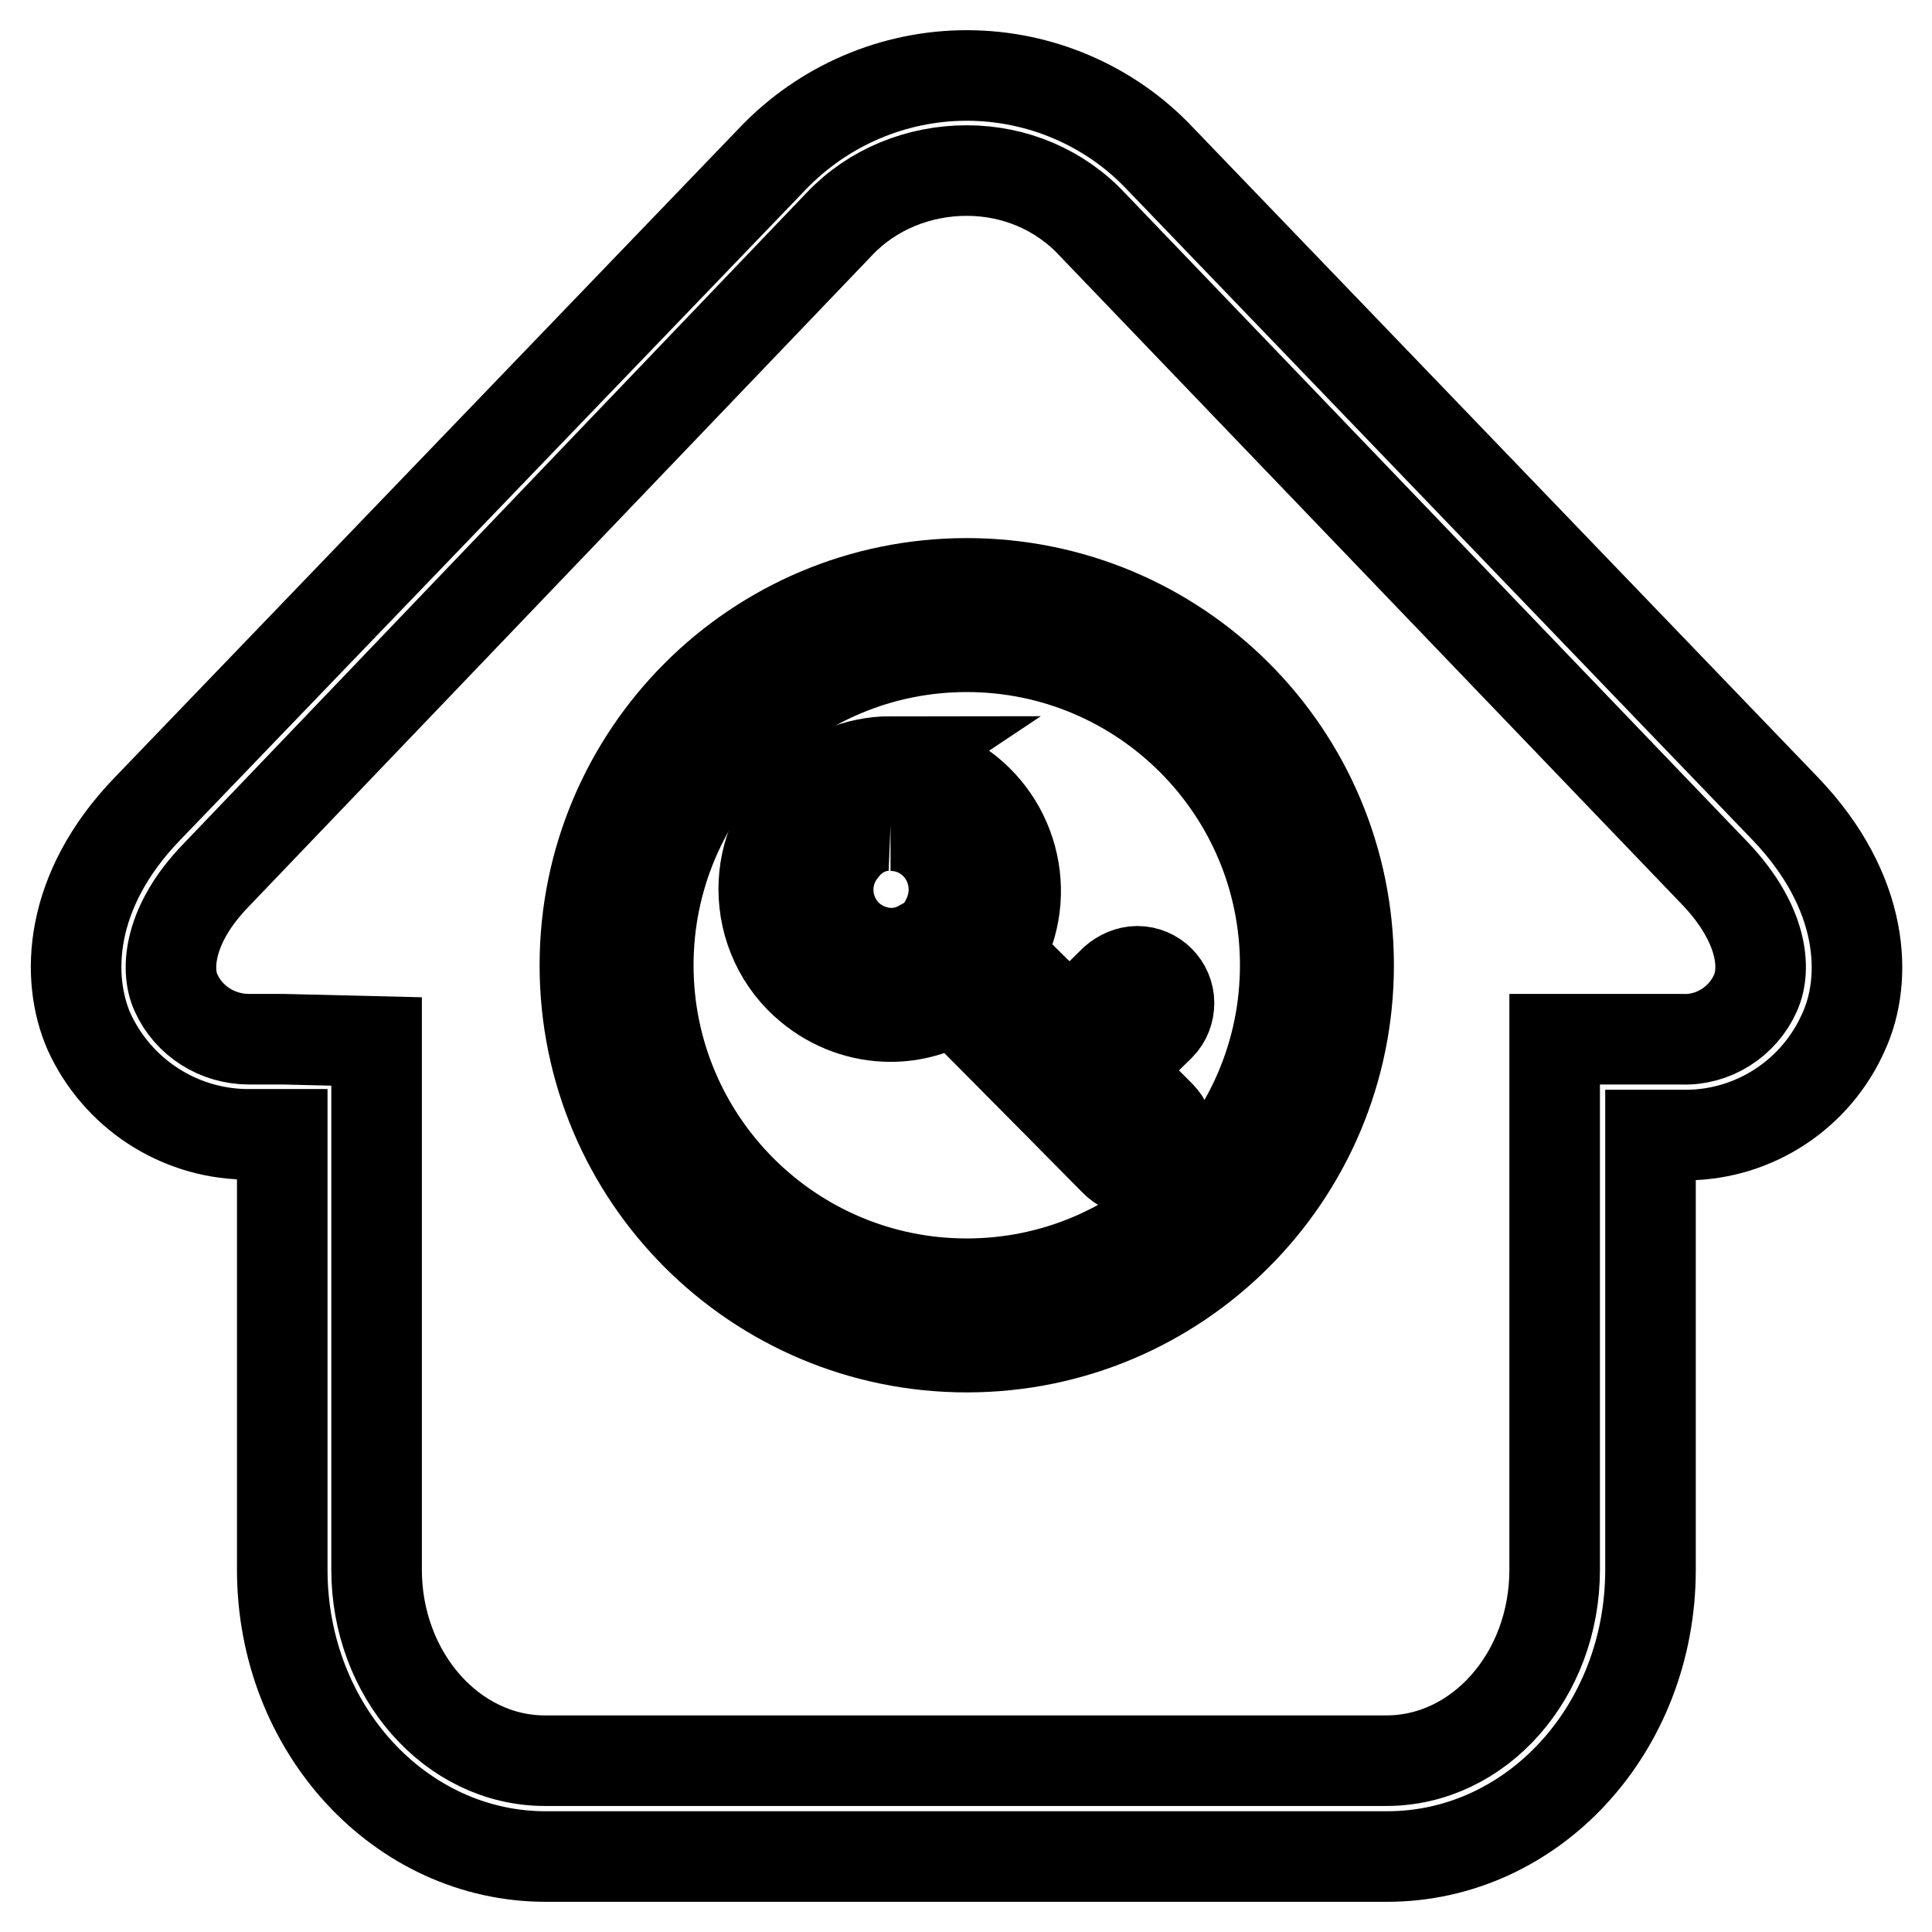 <?xml version="1.0" encoding="utf-8"?>
<!-- Svg Vector Icons : http://www.onlinewebfonts.com/icon -->
<!DOCTYPE svg PUBLIC "-//W3C//DTD SVG 1.1//EN" "http://www.w3.org/Graphics/SVG/1.1/DTD/svg11.dtd">
<svg version="1.1" xmlns="http://www.w3.org/2000/svg" xmlns:xlink="http://www.w3.org/1999/xlink" x="0px" y="0px" viewBox="0 0 256 256" enable-background="new 0 0 256 256" xml:space="preserve">
<g> <path stroke-width="12" fill-opacity="0" stroke="#000000"  d="M128.1,22.6c6.3,0,12.3,2.5,16.6,7.1l82.7,86.2c6.1,6.5,6.7,12.4,5.2,15.7c-1.7,3.8-5.6,6.3-9.8,6.1H206 v70.3c0,14-10,25.3-22.3,25.3H72.2c-12.3,0-22.3-11.4-22.3-25.3v-70l-12.4-0.3H33c-4.2,0-8-2.4-9.7-6.2c-1.4-3.1-0.9-9.1,5.3-15.5 l82.7-86.4C115.6,25.1,121.7,22.6,128.1,22.6 M128.1,10c-9.7,0-19,4-25.7,11l-82.9,86.2c-10.5,10.9-10.8,22.4-7.7,29.5 c3.7,8.1,11.7,13.4,20.6,13.6h5v57.7c0,21.1,15.7,38,34.9,38h111.5c19.3,0,34.9-16.9,34.9-38v-57.6h4.9c9-0.1,17.1-5.5,20.7-13.7 c3.2-7,2.8-18.5-7.7-29.5L153.7,21C147.1,14,137.8,10,128.1,10z"/> <path stroke-width="12" fill-opacity="0" stroke="#000000"  d="M128.1,85.7c23.3,0,42.2,18.9,42.2,42.2c0,23.3-18.9,42.2-42.2,42.2c-23.3,0-42.2-18.9-42.2-42.2 C85.9,104.6,104.8,85.7,128.1,85.7z M128.1,77.3c-28,0-50.6,22.7-50.6,50.6c0,28,22.7,50.6,50.6,50.6c28,0,50.6-22.7,50.6-50.6 C178.7,99.9,156.1,77.3,128.1,77.3z"/> <path stroke-width="12" fill-opacity="0" stroke="#000000"  d="M118,109.4c4.7,0,8.4,3.8,8.4,8.5c0,1.5-0.4,2.9-1.1,4.2c-0.4,0.7-0.7,1.4-0.9,2.1 c-0.7,0.2-1.4,0.5-2.1,0.9c-1.3,0.8-2.7,1.2-4.2,1.2c-1.9,0-3.8-0.7-5.3-1.9c-3.6-3-4.1-8.3-1.1-11.9 C113.2,110.5,115.6,109.3,118,109.4 M118.1,100.9c-9.3,0-16.9,7.6-16.9,16.9c0,5,2.2,9.8,6.1,13c3,2.5,6.8,3.9,10.7,3.9 c3,0,5.9-0.8,8.4-2.4l12.4,12.5l8.9,9c1.6,1.7,4.3,1.7,6,0c0,0,0,0,0,0c1.7-1.6,1.7-4.3,0-6c0,0,0,0,0,0l-6-6l6-5.9 c0.8-0.8,1.2-1.9,1.2-3c0-2.3-1.9-4.2-4.2-4.2c-1.1,0-2.2,0.5-3,1.2l-6,5.9l-9.4-9.3c4.7-8.1,1.9-18.4-6.2-23.1 c-2.5-1.5-5.4-2.2-8.3-2.3L118.1,100.9z"/></g>
</svg>